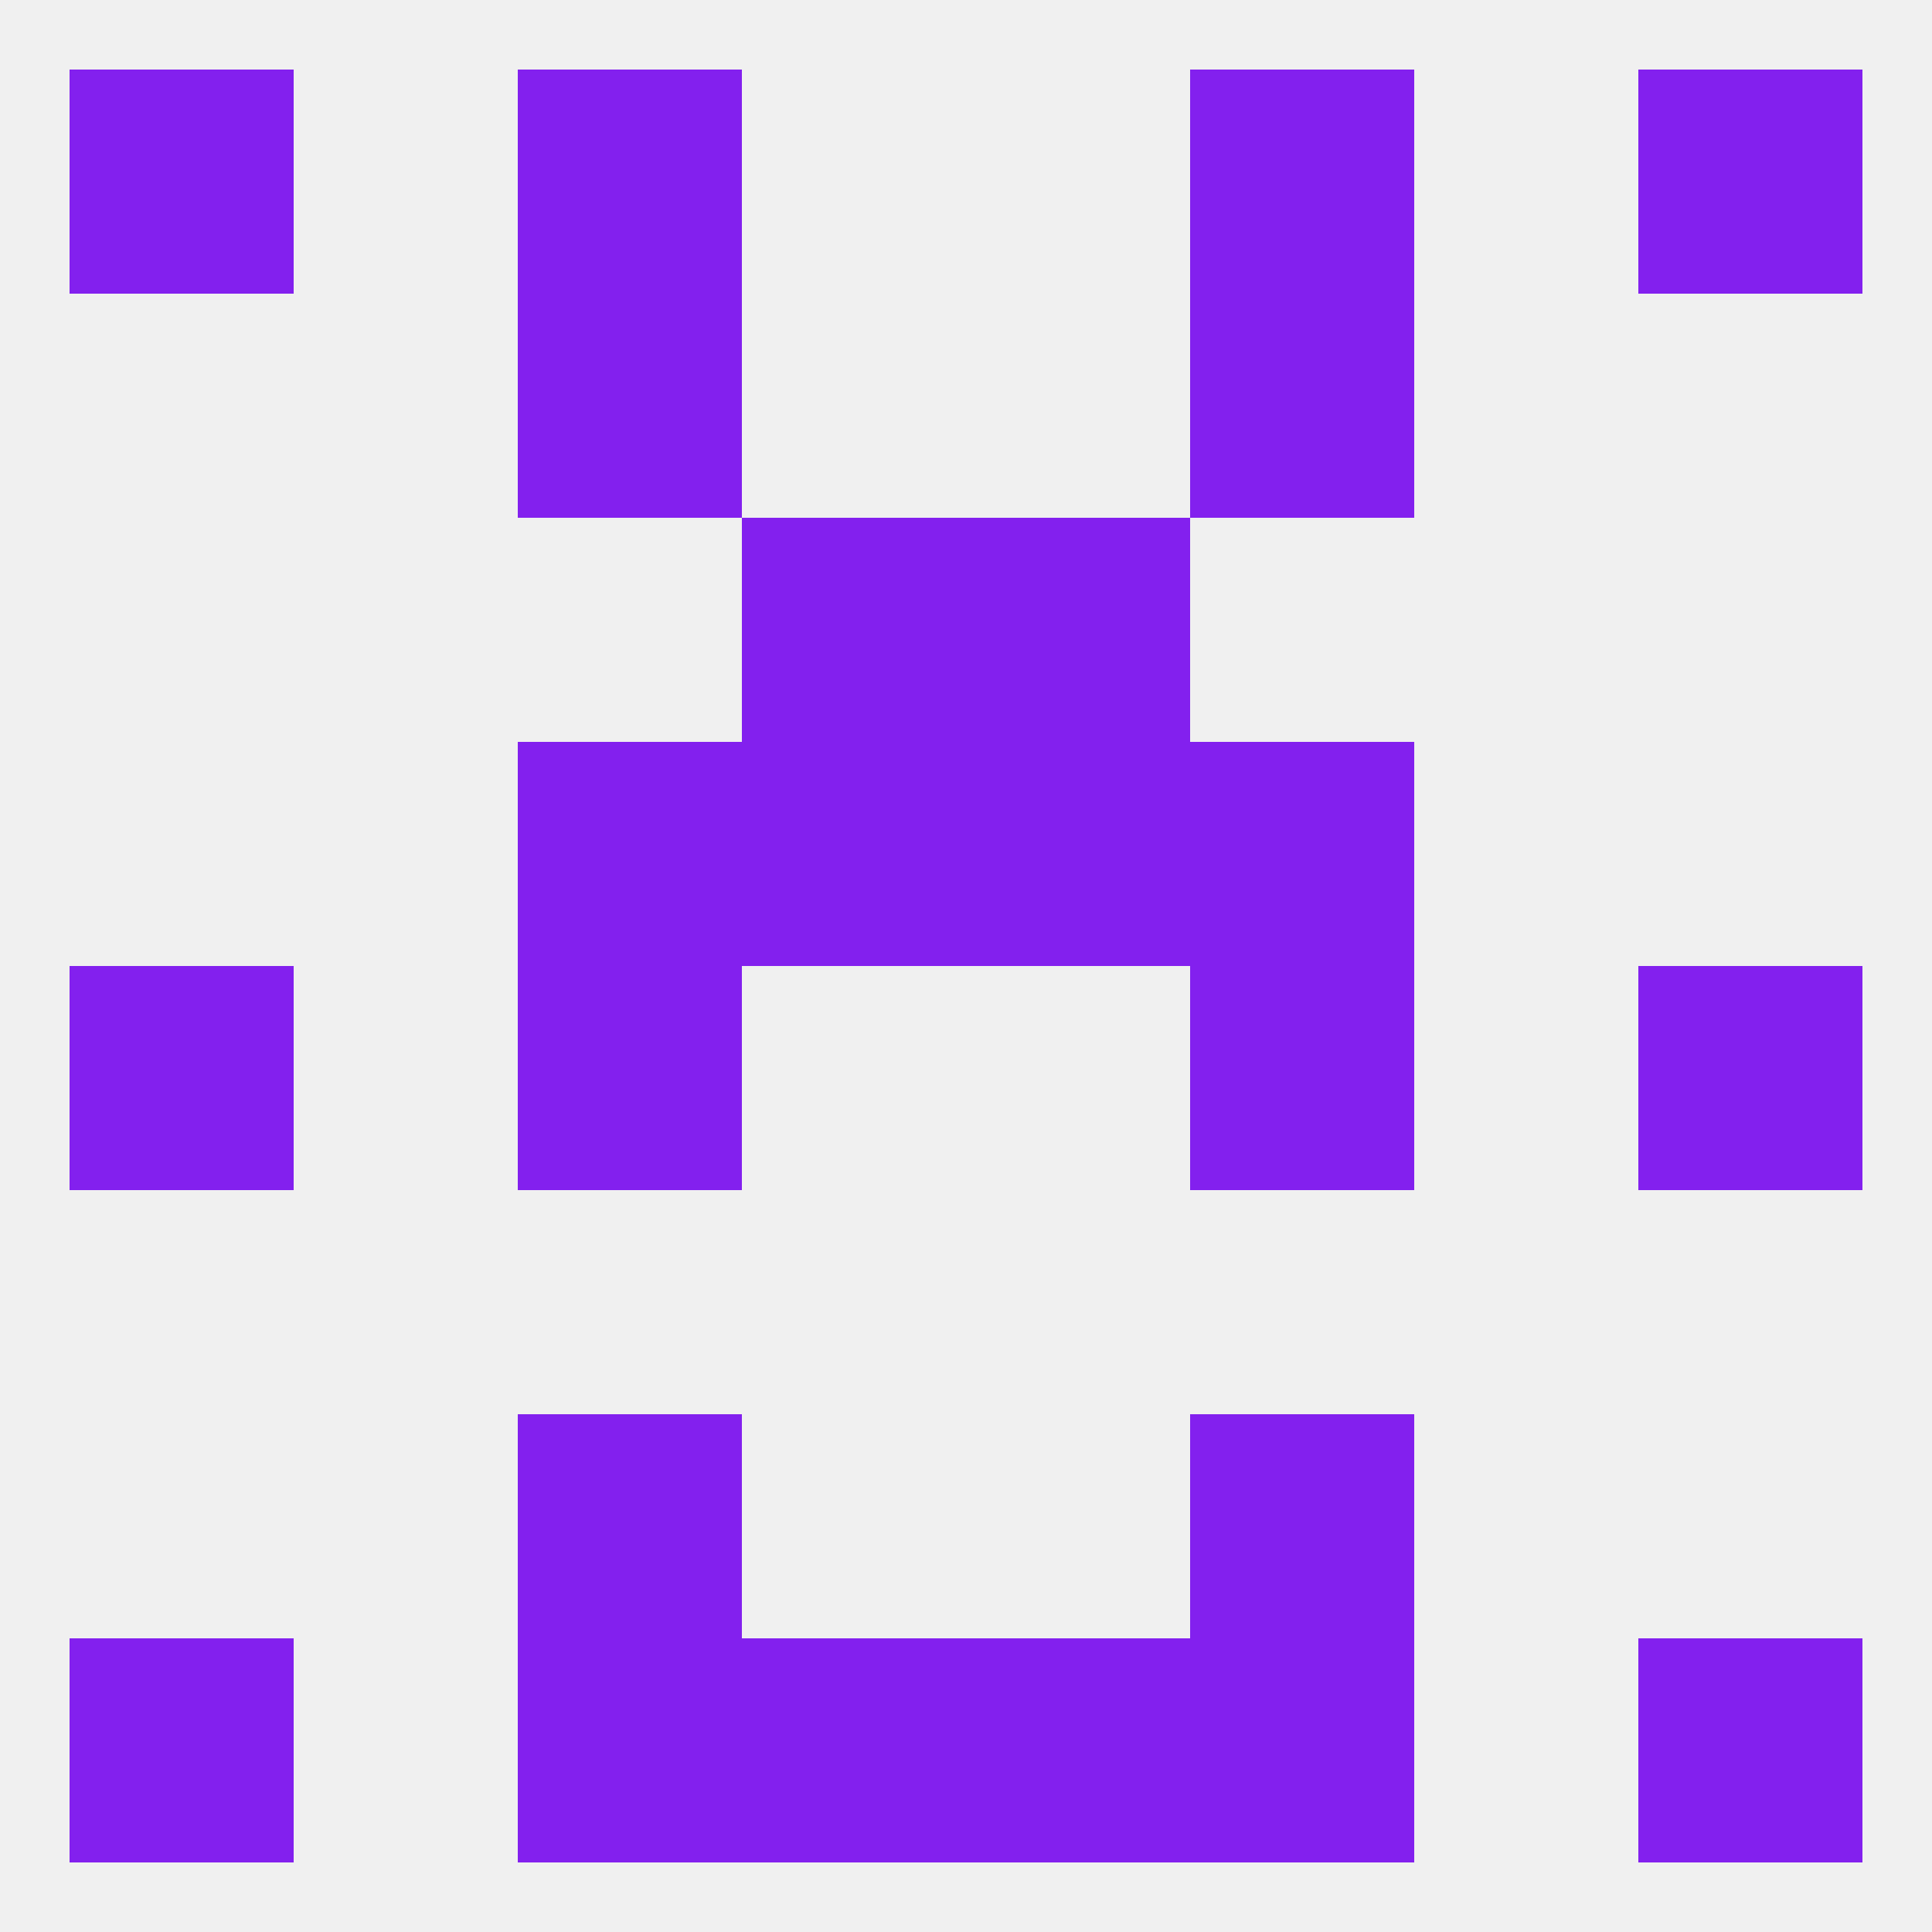 
<!--   <?xml version="1.0"?> -->
<svg version="1.1" baseprofile="full" xmlns="http://www.w3.org/2000/svg" xmlns:xlink="http://www.w3.org/1999/xlink" xmlns:ev="http://www.w3.org/2001/xml-events" width="250" height="250" viewBox="0 0 250 250" >
	<rect width="100%" height="100%" fill="rgba(240,240,240,255)"/>

	<rect x="9" y="125" width="29" height="29" fill="rgba(131,32,238,255)"/>
	<rect x="212" y="125" width="29" height="29" fill="rgba(131,32,238,255)"/>
	<rect x="67" y="125" width="29" height="29" fill="rgba(131,32,238,255)"/>
	<rect x="154" y="125" width="29" height="29" fill="rgba(131,32,238,255)"/>
	<rect x="154" y="96" width="29" height="29" fill="rgba(131,32,238,255)"/>
	<rect x="96" y="96" width="29" height="29" fill="rgba(131,32,238,255)"/>
	<rect x="125" y="96" width="29" height="29" fill="rgba(131,32,238,255)"/>
	<rect x="67" y="96" width="29" height="29" fill="rgba(131,32,238,255)"/>
	<rect x="67" y="38" width="29" height="29" fill="rgba(131,32,238,255)"/>
	<rect x="154" y="38" width="29" height="29" fill="rgba(131,32,238,255)"/>
	<rect x="96" y="67" width="29" height="29" fill="rgba(131,32,238,255)"/>
	<rect x="125" y="67" width="29" height="29" fill="rgba(131,32,238,255)"/>
	<rect x="67" y="9" width="29" height="29" fill="rgba(131,32,238,255)"/>
	<rect x="154" y="9" width="29" height="29" fill="rgba(131,32,238,255)"/>
	<rect x="9" y="9" width="29" height="29" fill="rgba(131,32,238,255)"/>
	<rect x="212" y="9" width="29" height="29" fill="rgba(131,32,238,255)"/>
	<rect x="125" y="212" width="29" height="29" fill="rgba(131,32,238,255)"/>
	<rect x="9" y="212" width="29" height="29" fill="rgba(131,32,238,255)"/>
	<rect x="212" y="212" width="29" height="29" fill="rgba(131,32,238,255)"/>
	<rect x="67" y="212" width="29" height="29" fill="rgba(131,32,238,255)"/>
	<rect x="154" y="212" width="29" height="29" fill="rgba(131,32,238,255)"/>
	<rect x="96" y="212" width="29" height="29" fill="rgba(131,32,238,255)"/>
	<rect x="67" y="183" width="29" height="29" fill="rgba(131,32,238,255)"/>
	<rect x="154" y="183" width="29" height="29" fill="rgba(131,32,238,255)"/>
</svg>